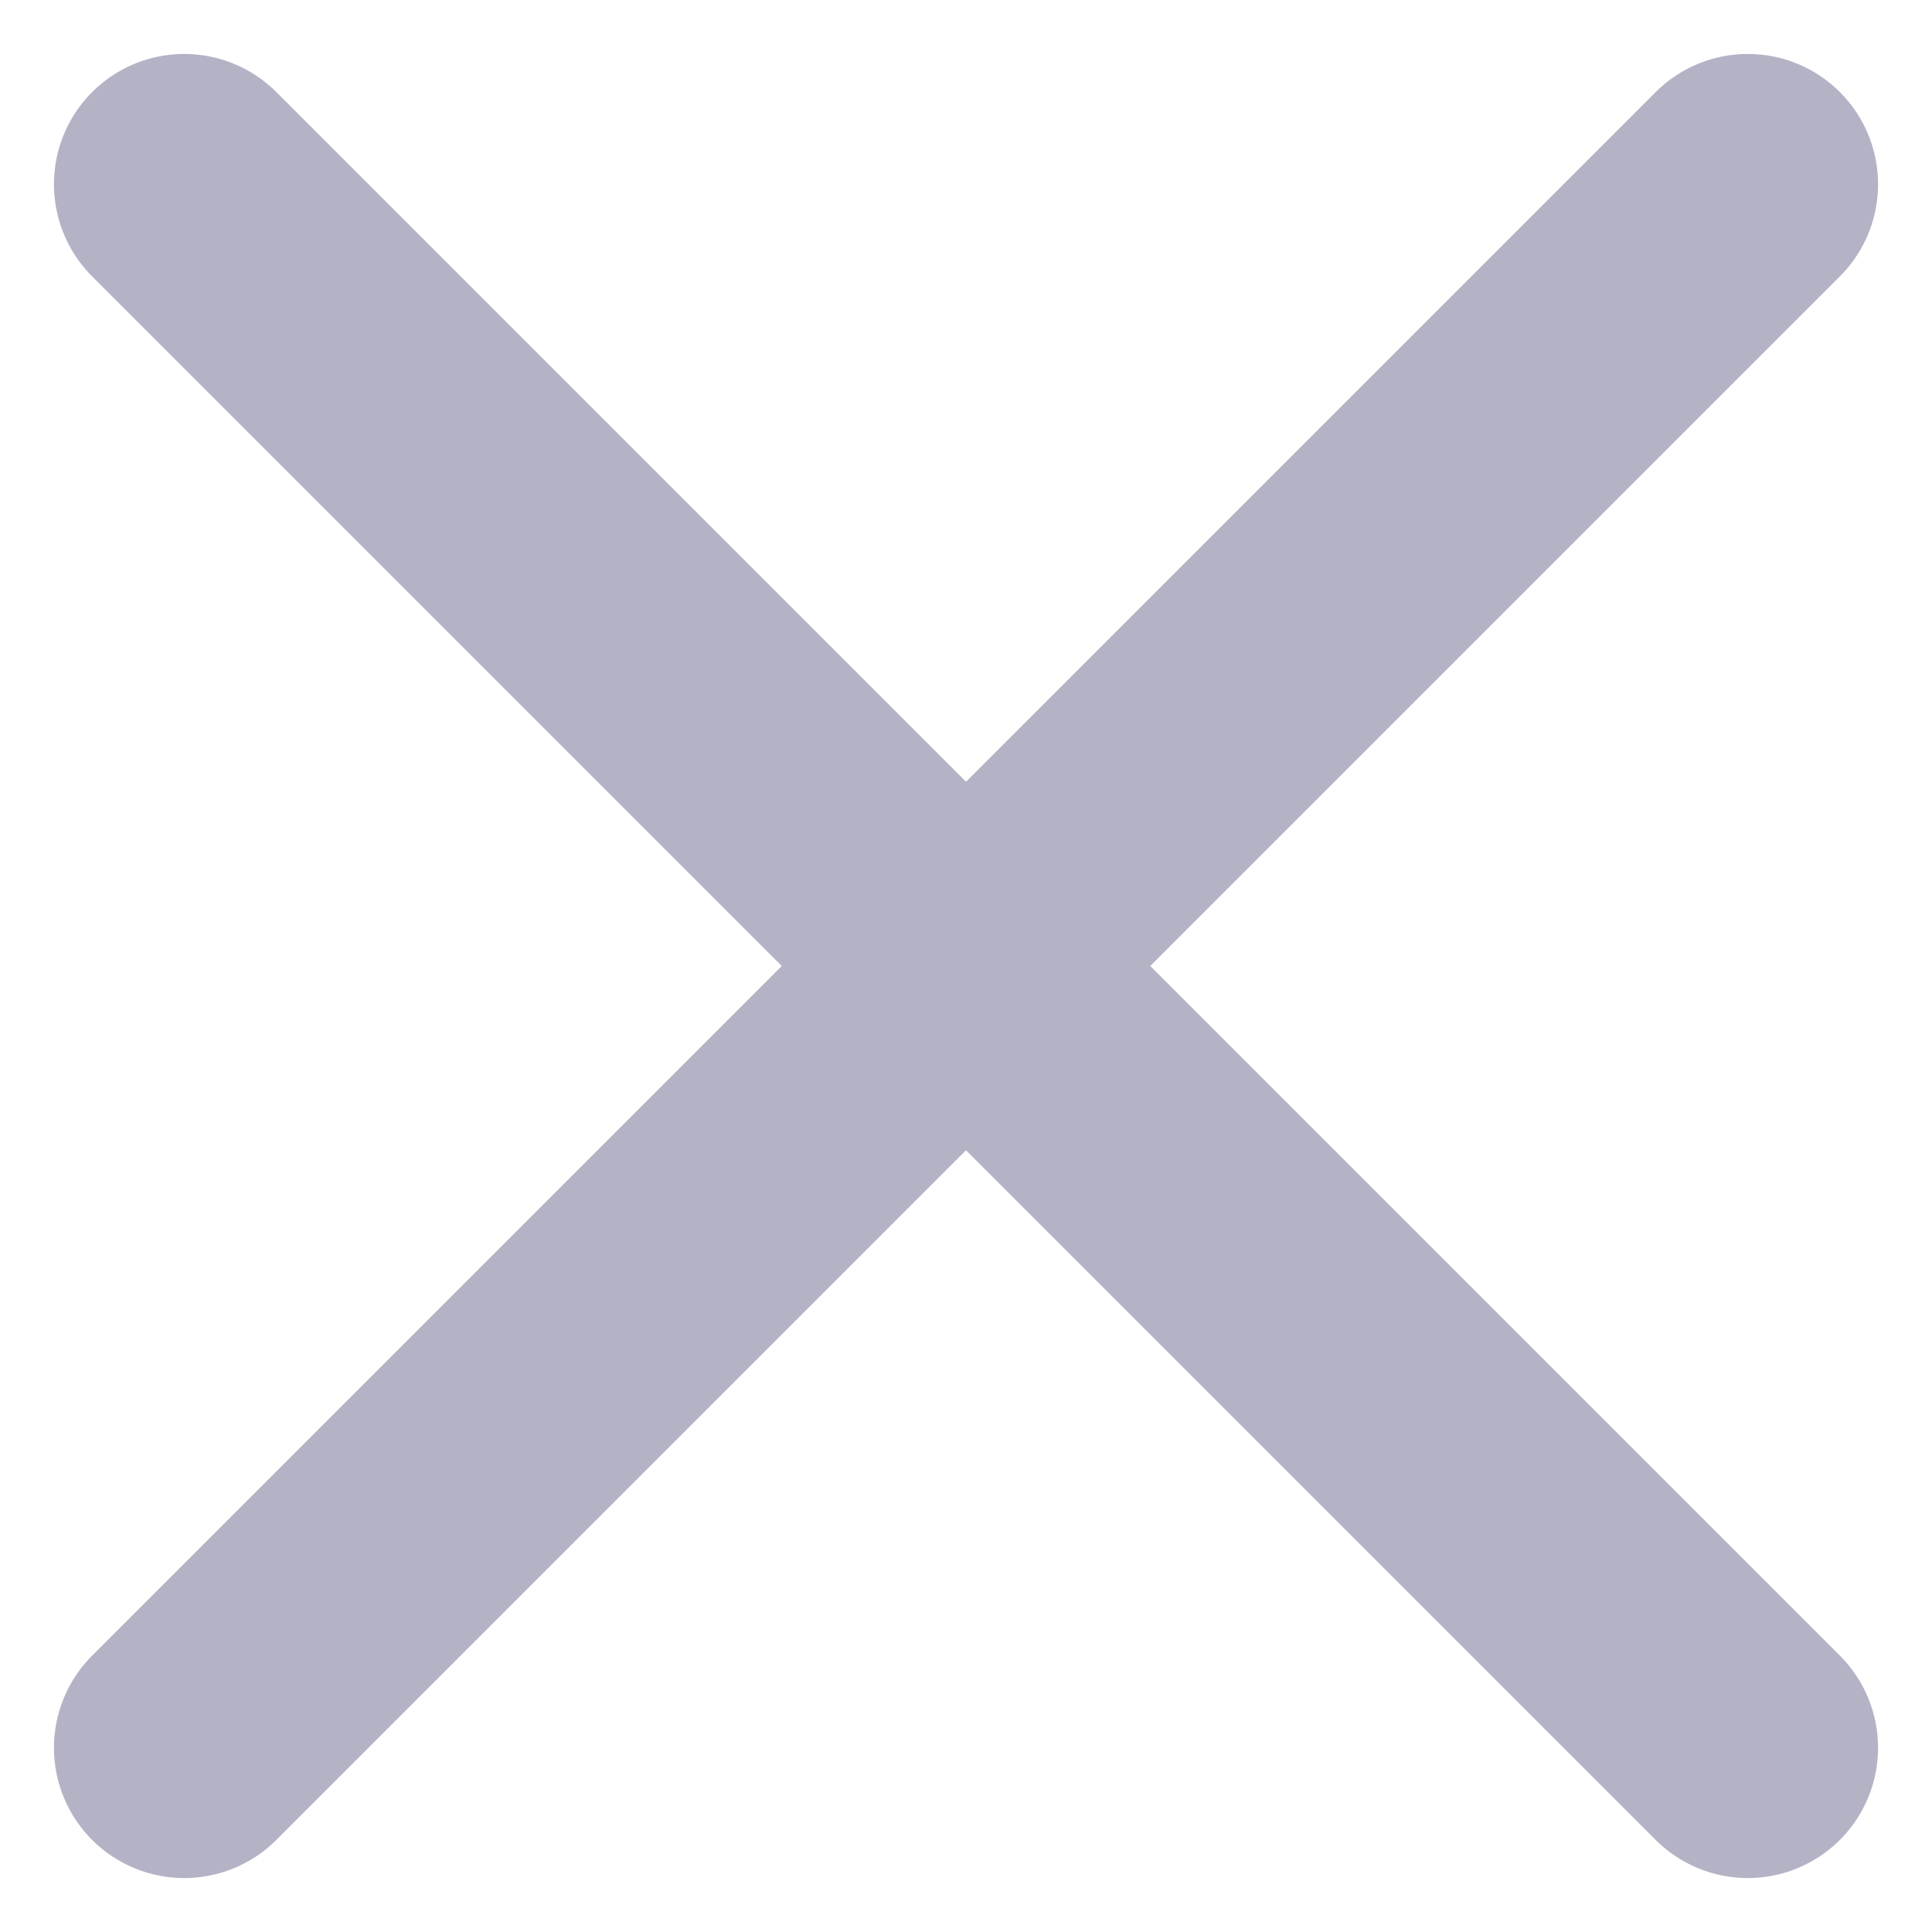 <svg xmlns="http://www.w3.org/2000/svg" width="14.828" height="14.828" viewBox="0 0 14.828 14.828">
  <g id="x" transform="translate(-4.586 -4.586)">
    <line id="Line_3948" data-name="Line 3948" x1="12" y2="12" transform="translate(6 6)" fill="none" stroke="#b4b3c6" stroke-linecap="round" stroke-linejoin="round" stroke-width="2"/>
    <line id="Line_3949" data-name="Line 3949" x2="12" y2="12" transform="translate(6 6)" fill="none" stroke="#b4b3c6" stroke-linecap="round" stroke-linejoin="round" stroke-width="2"/>
  </g>
</svg>
